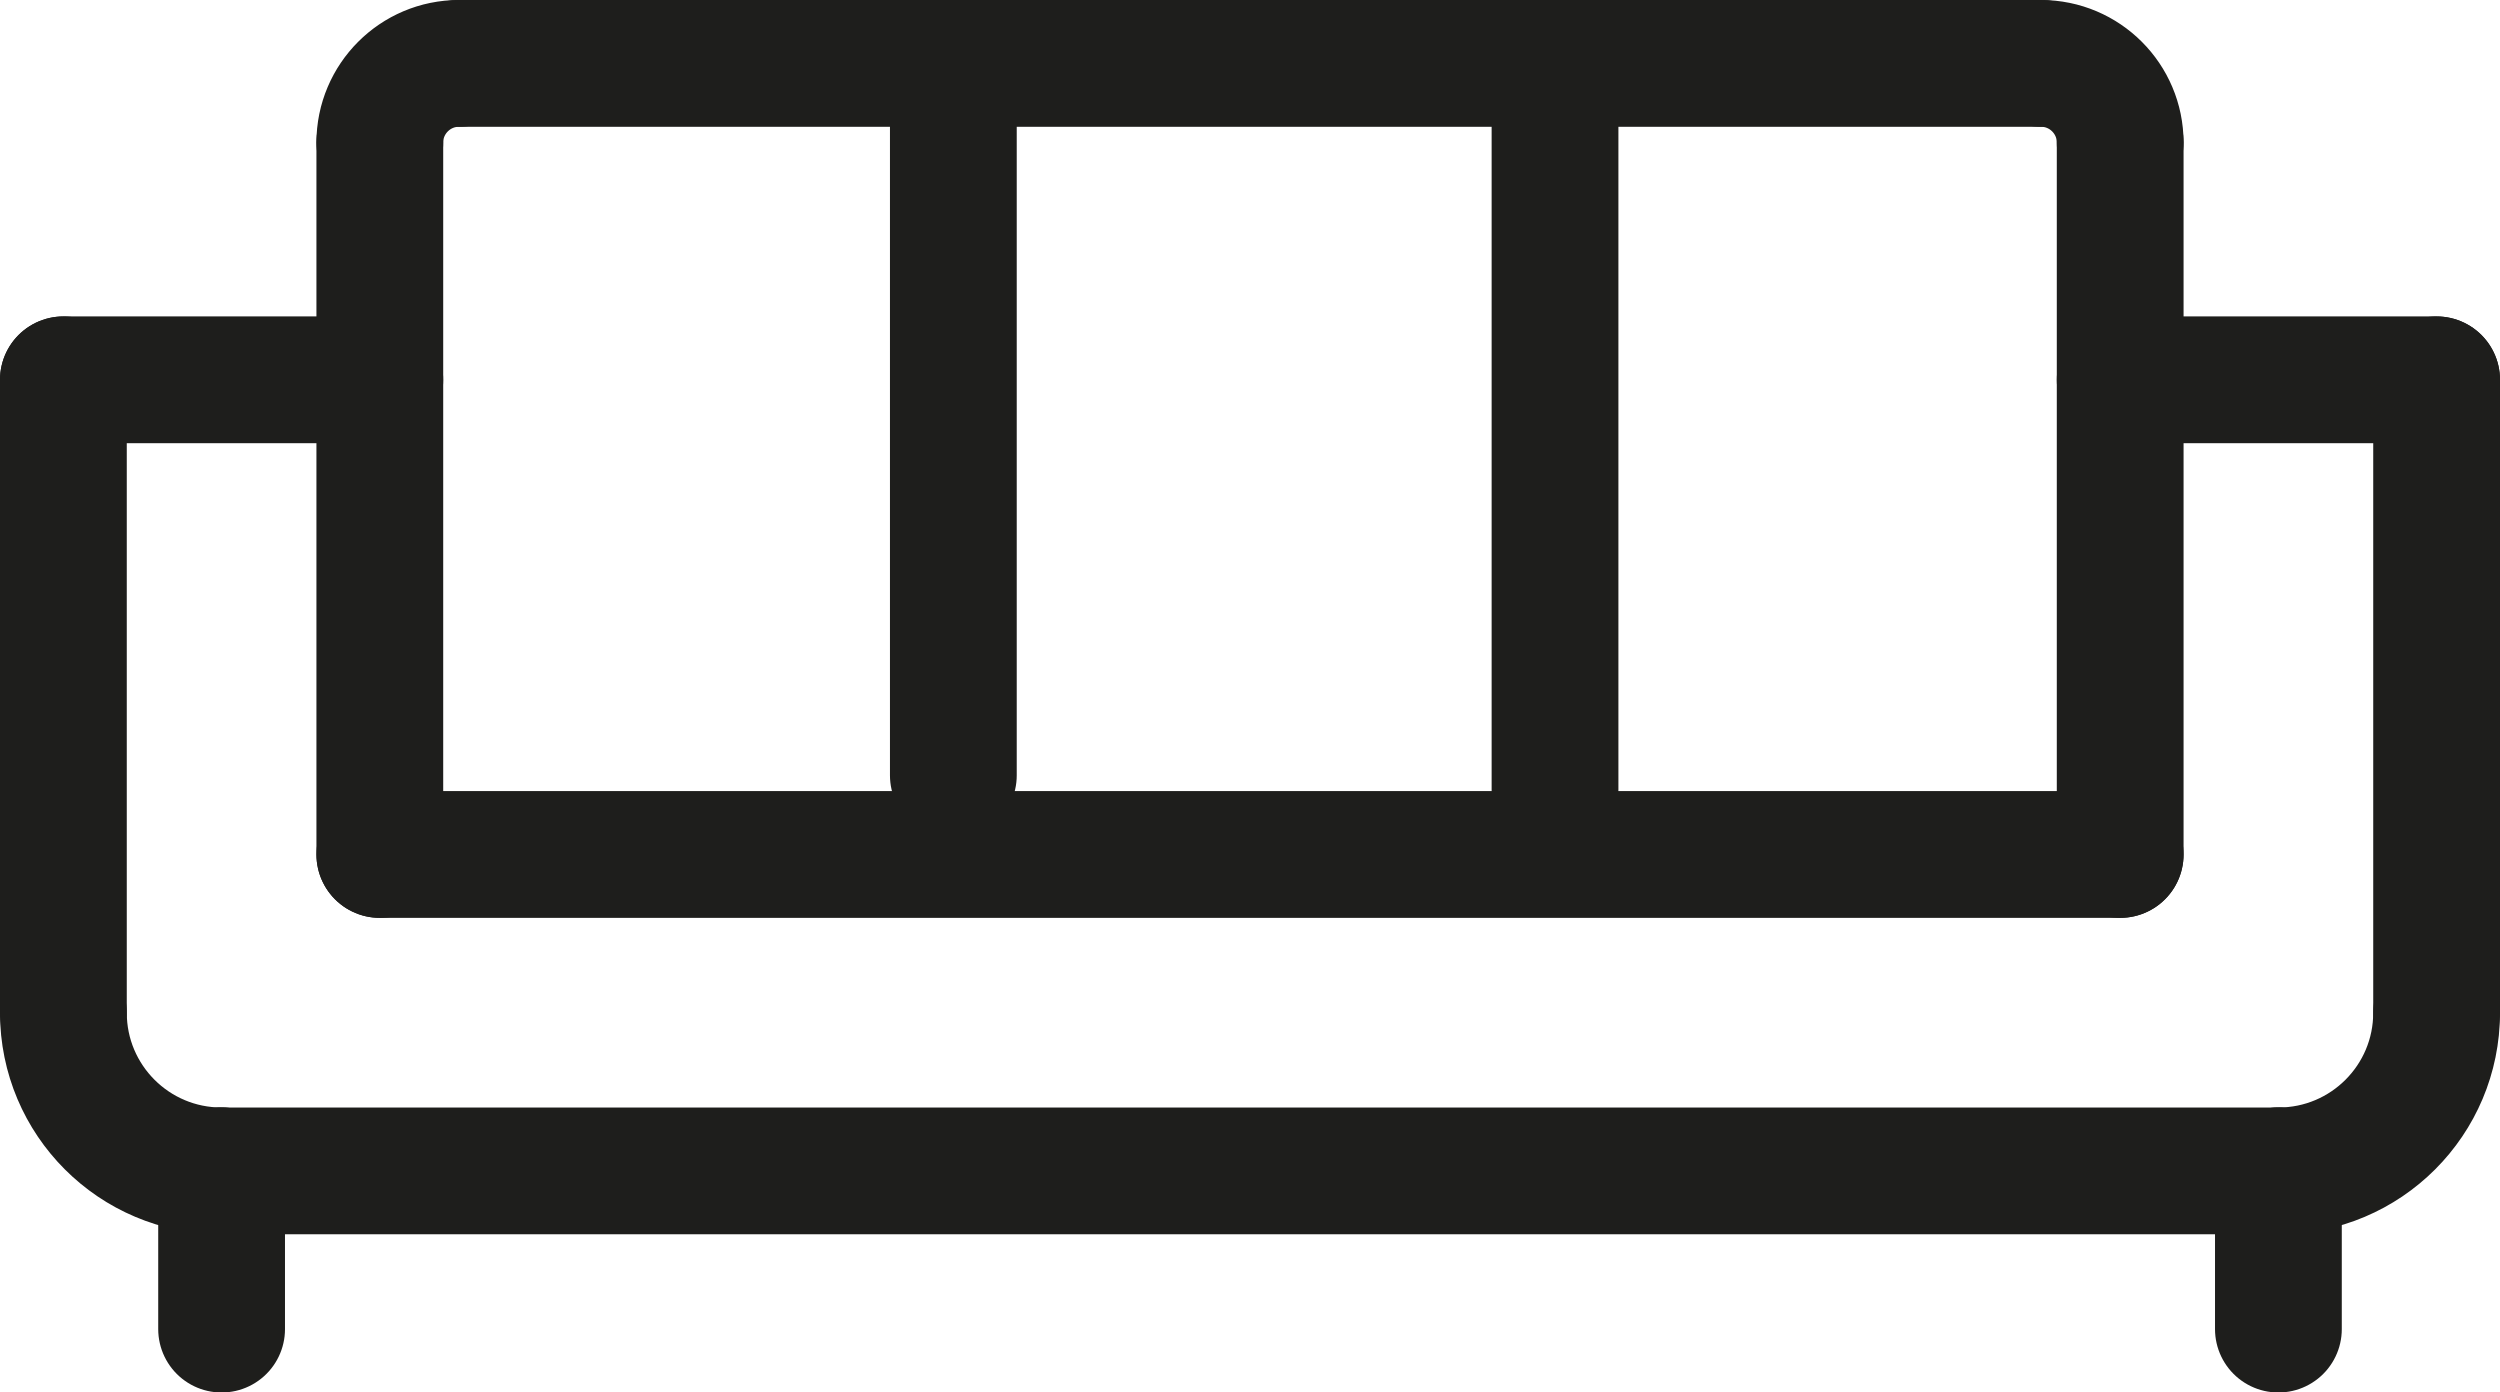 <?xml version="1.0" encoding="UTF-8"?>
<svg id="Warstwa_1" data-name="Warstwa 1" xmlns="http://www.w3.org/2000/svg" viewBox="0 0 98.6 54.92">
  <defs>
    <style>
      .cls-1 {
        fill: none;
        stroke: #1e1e1c;
        stroke-linecap: round;
        stroke-linejoin: round;
        stroke-width: 5px;
      }
    </style>
  </defs>
  <line class="cls-1" x1="2.5" y1="14.98" x2="2.5" y2="39.94"/>
  <line class="cls-1" x1="96.1" y1="14.98" x2="96.1" y2="39.94"/>
  <line class="cls-1" x1="8.74" y1="46.18" x2="89.86" y2="46.18"/>
  <line class="cls-1" x1="2.5" y1="14.98" x2="14.98" y2="14.98"/>
  <line class="cls-1" x1="14.98" y1="33.7" x2="14.98" y2="5.62"/>
  <line class="cls-1" x1="96.1" y1="14.98" x2="83.62" y2="14.98"/>
  <line class="cls-1" x1="83.62" y1="33.7" x2="83.62" y2="5.62"/>
  <line class="cls-1" x1="14.98" y1="33.7" x2="83.62" y2="33.7"/>
  <line class="cls-1" x1="18.1" y1="2.5" x2="80.5" y2="2.5"/>
  <line class="cls-1" x1="37.6" y1="30.58" x2="37.6" y2="2.5"/>
  <line class="cls-1" x1="61.33" y1="31.15" x2="61.33" y2="3.07"/>
  <line class="cls-1" x1="8.74" y1="46.18" x2="8.74" y2="52.42"/>
  <line class="cls-1" x1="89.86" y1="46.18" x2="89.86" y2="52.42"/>
  <path class="cls-1" d="m14.98,5.62c0-1.72,1.4-3.12,3.12-3.12"/>
  <path class="cls-1" d="m83.62,5.62c0-1.72-1.4-3.12-3.12-3.12"/>
  <path class="cls-1" d="m2.5,39.94c0,3.45,2.79,6.24,6.24,6.24"/>
  <path class="cls-1" d="m96.1,39.94c0,3.45-2.79,6.24-6.24,6.24"/>
</svg>